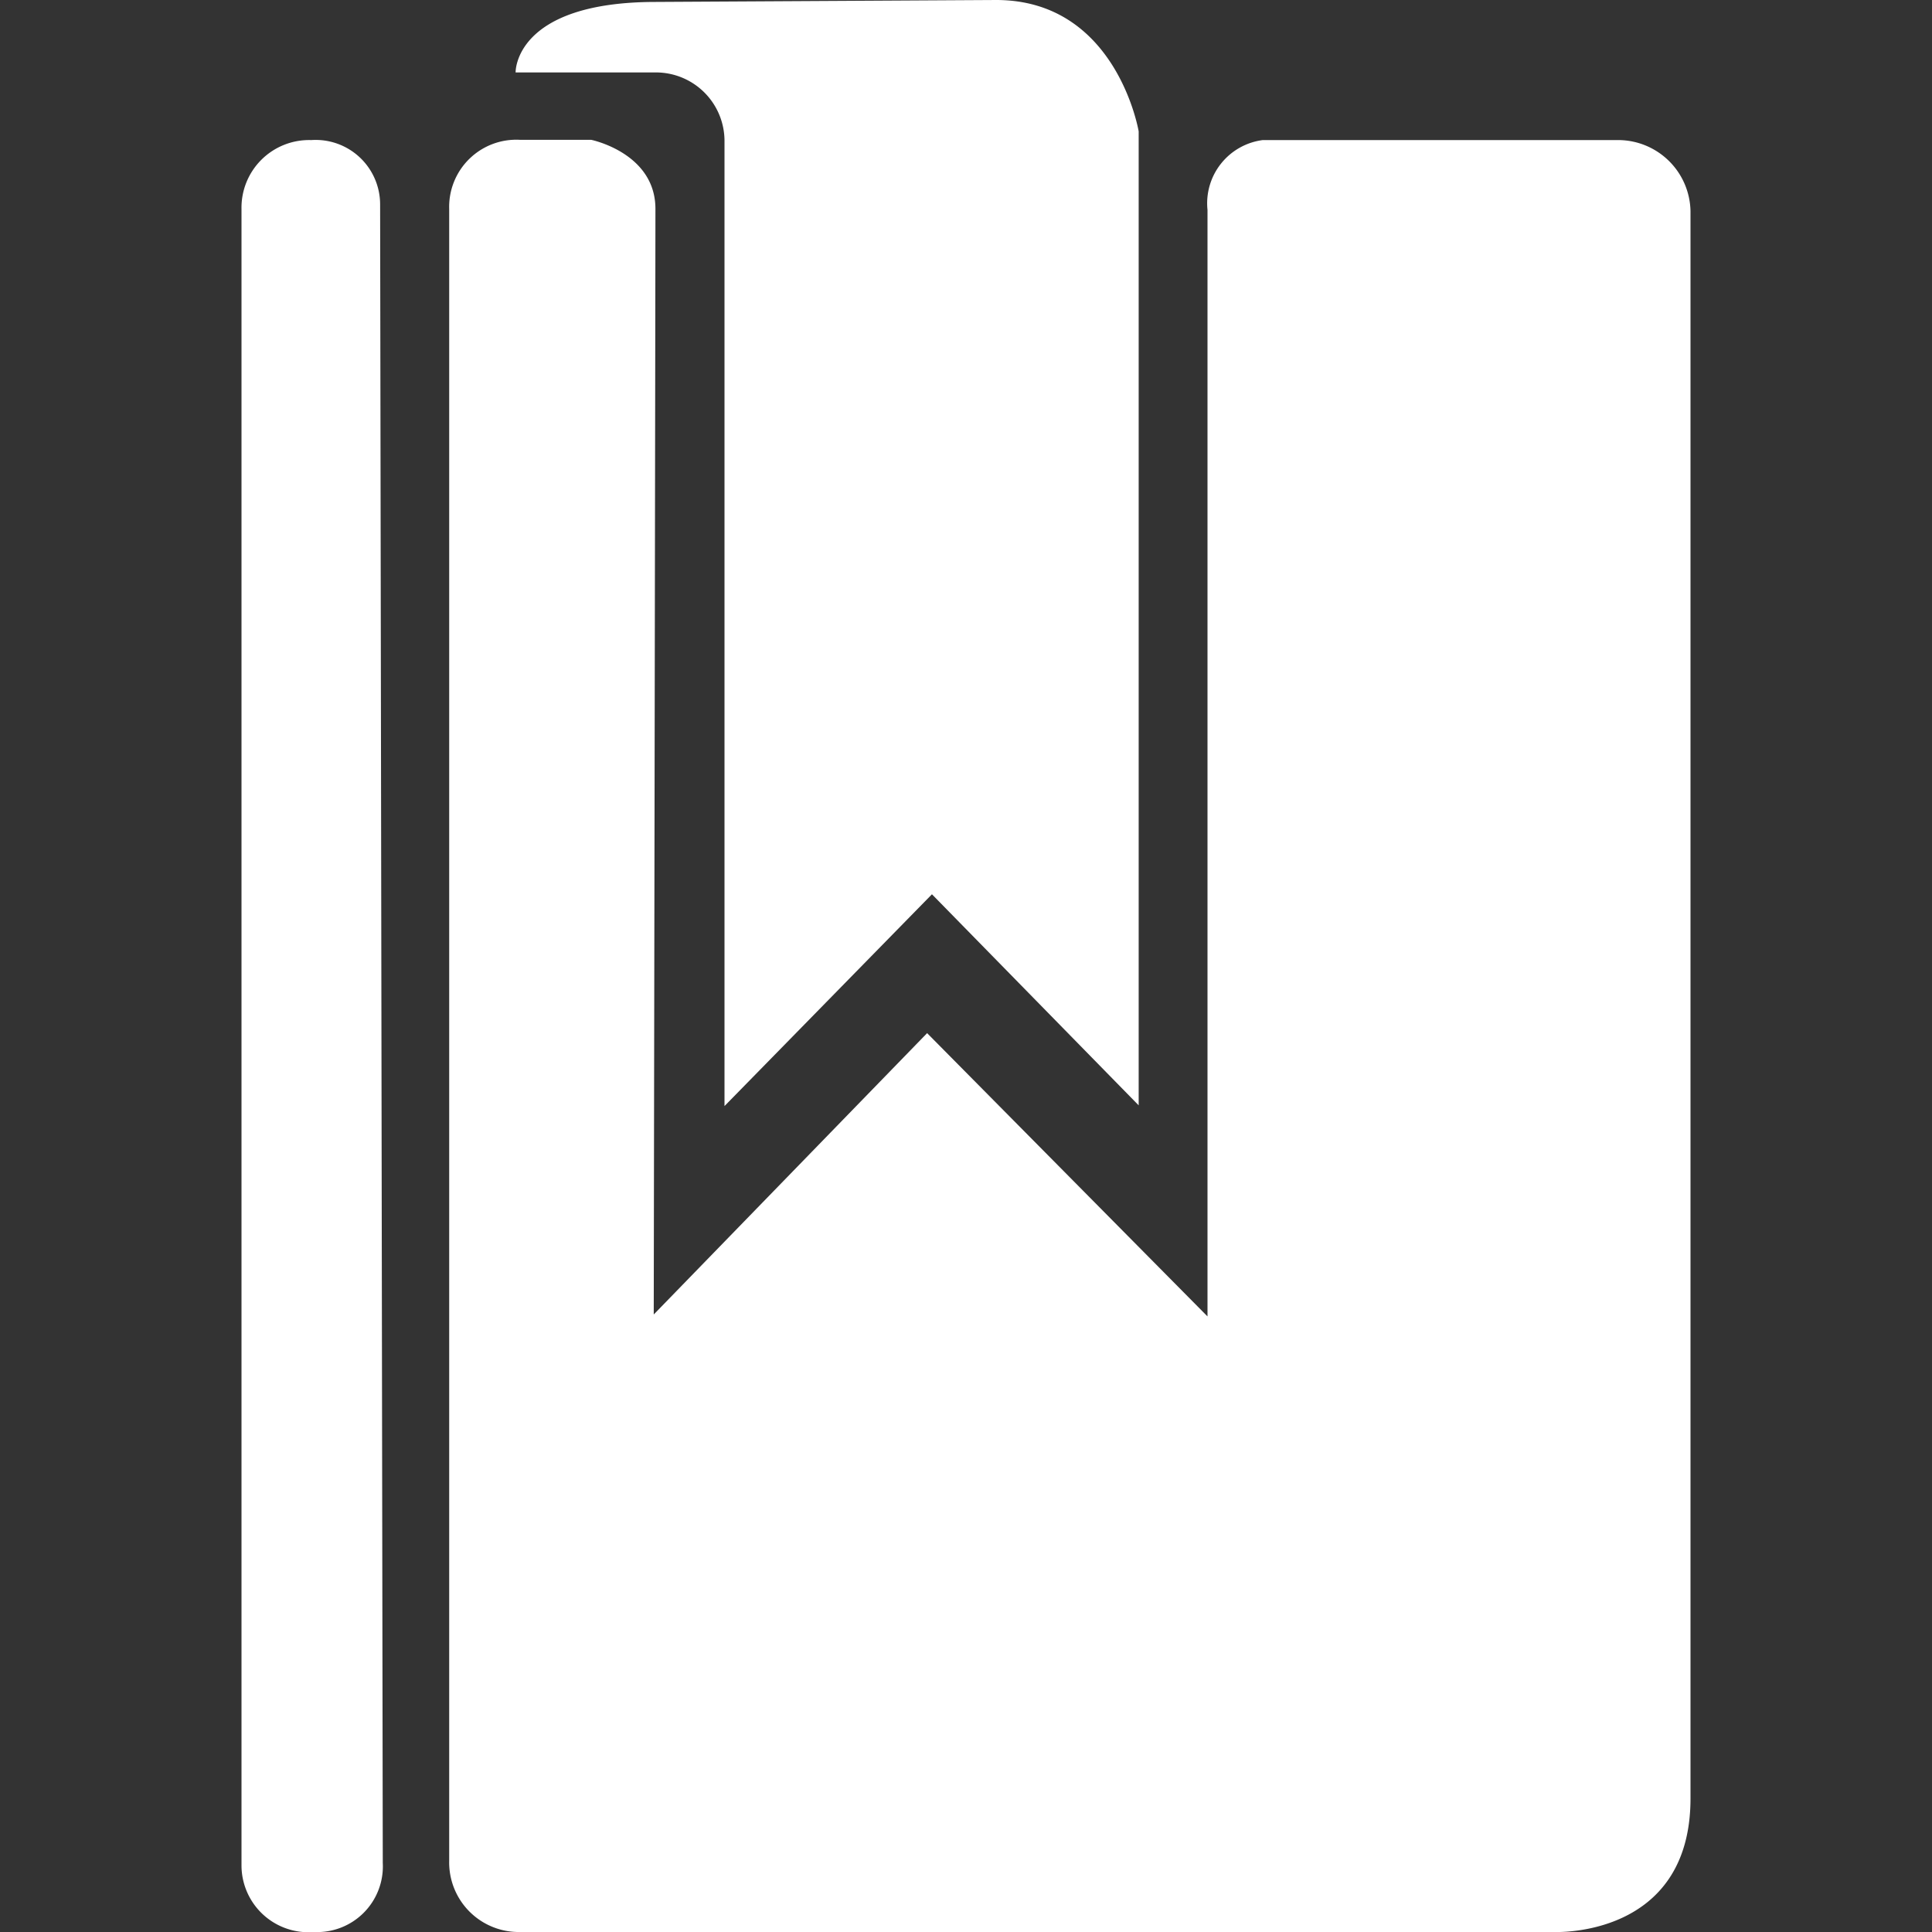 <svg xmlns="http://www.w3.org/2000/svg" viewBox="0 0 80 80">
<rect x="0" y="0" width="80" height="80" fill="#333333" stroke="none"/>
<defs>
<style>.cls-1{fill:#fff;}</style>
</defs>
<path class="cls-1" d="M67,5.8l-14.71,0A2.64,2.64,0,0,0,50,8.69V54.51L38.39,42.78,27.07,54.43s.07-43.46.07-45.78-2.66-2.86-2.66-2.86H21.54A2.78,2.78,0,0,0,18.6,8.65V77.06A2.88,2.88,0,0,0,21.54,80H64.35S70,80.27,70,74.47V8.74A3,3,0,0,0,67,5.8Zm-54.13,0A2.8,2.8,0,0,0,10,8.65V77.23A2.77,2.77,0,0,0,13,80a2.72,2.72,0,0,0,2.85-2.86L15.74,8.47A2.67,2.67,0,0,0,12.89,5.8ZM30,5.8v40l8.59-8.77,8.56,8.74V5.44S46.24,0,41.25,0L27.16.08C21.27.08,21.35,3,21.35,3l5.87,0A2.84,2.84,0,0,1,30,5.8Z"/>
</svg>